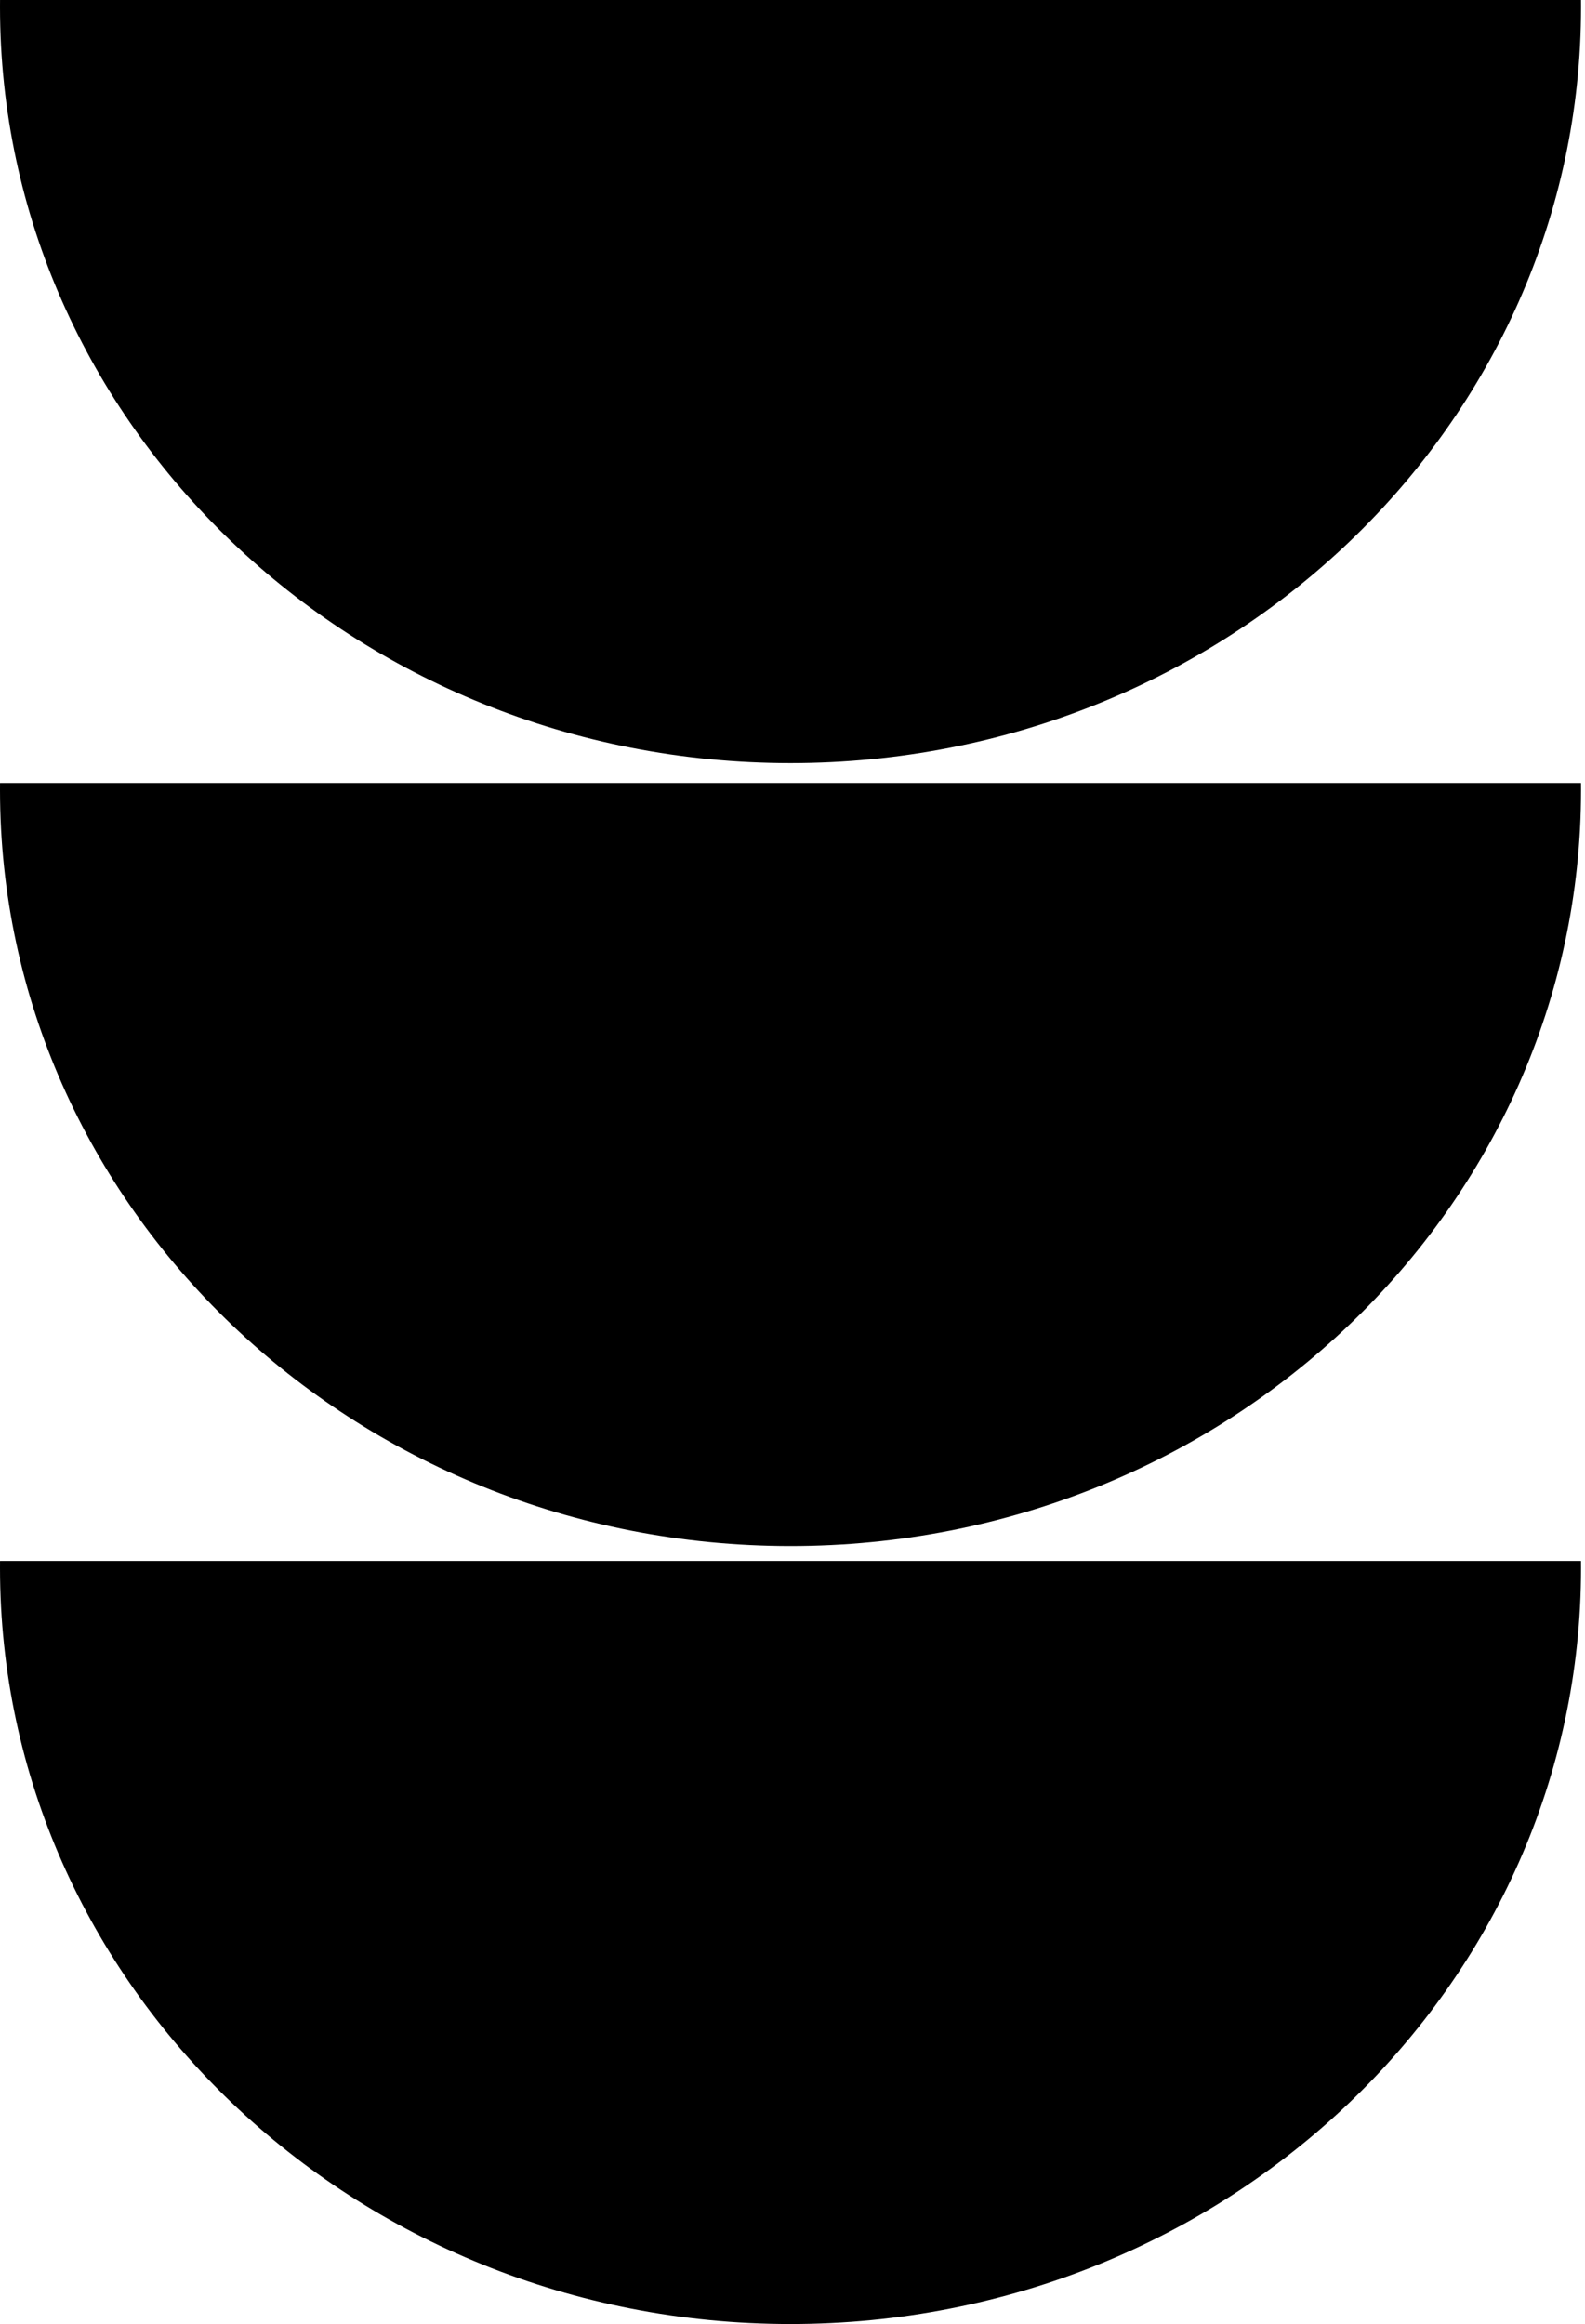 <svg width="320" height="469" viewBox="0 0 320 469" fill="none" xmlns="http://www.w3.org/2000/svg">
<path fill-rule="evenodd" clip-rule="evenodd" d="M0.007 0H319.194C319.198 0.466 319.2 0.933 319.2 1.4C319.2 85.679 247.745 154 159.6 154C71.455 154 0 85.679 0 1.4C0 0.933 0.002 0.466 0.007 0ZM319.2 159.4C319.2 158.933 319.198 158.466 319.194 158H0.007C0.002 158.466 0 158.933 0 159.4C0 243.679 71.455 312 159.6 312C247.745 312 319.2 243.679 319.2 159.4ZM0.007 315C0.002 315.466 0 315.933 0 316.4C0 400.679 71.455 469 159.6 469C247.745 469 319.2 400.679 319.2 316.4C319.2 315.933 319.198 315.466 319.194 315H0.007Z" fill="black"/>
</svg>
